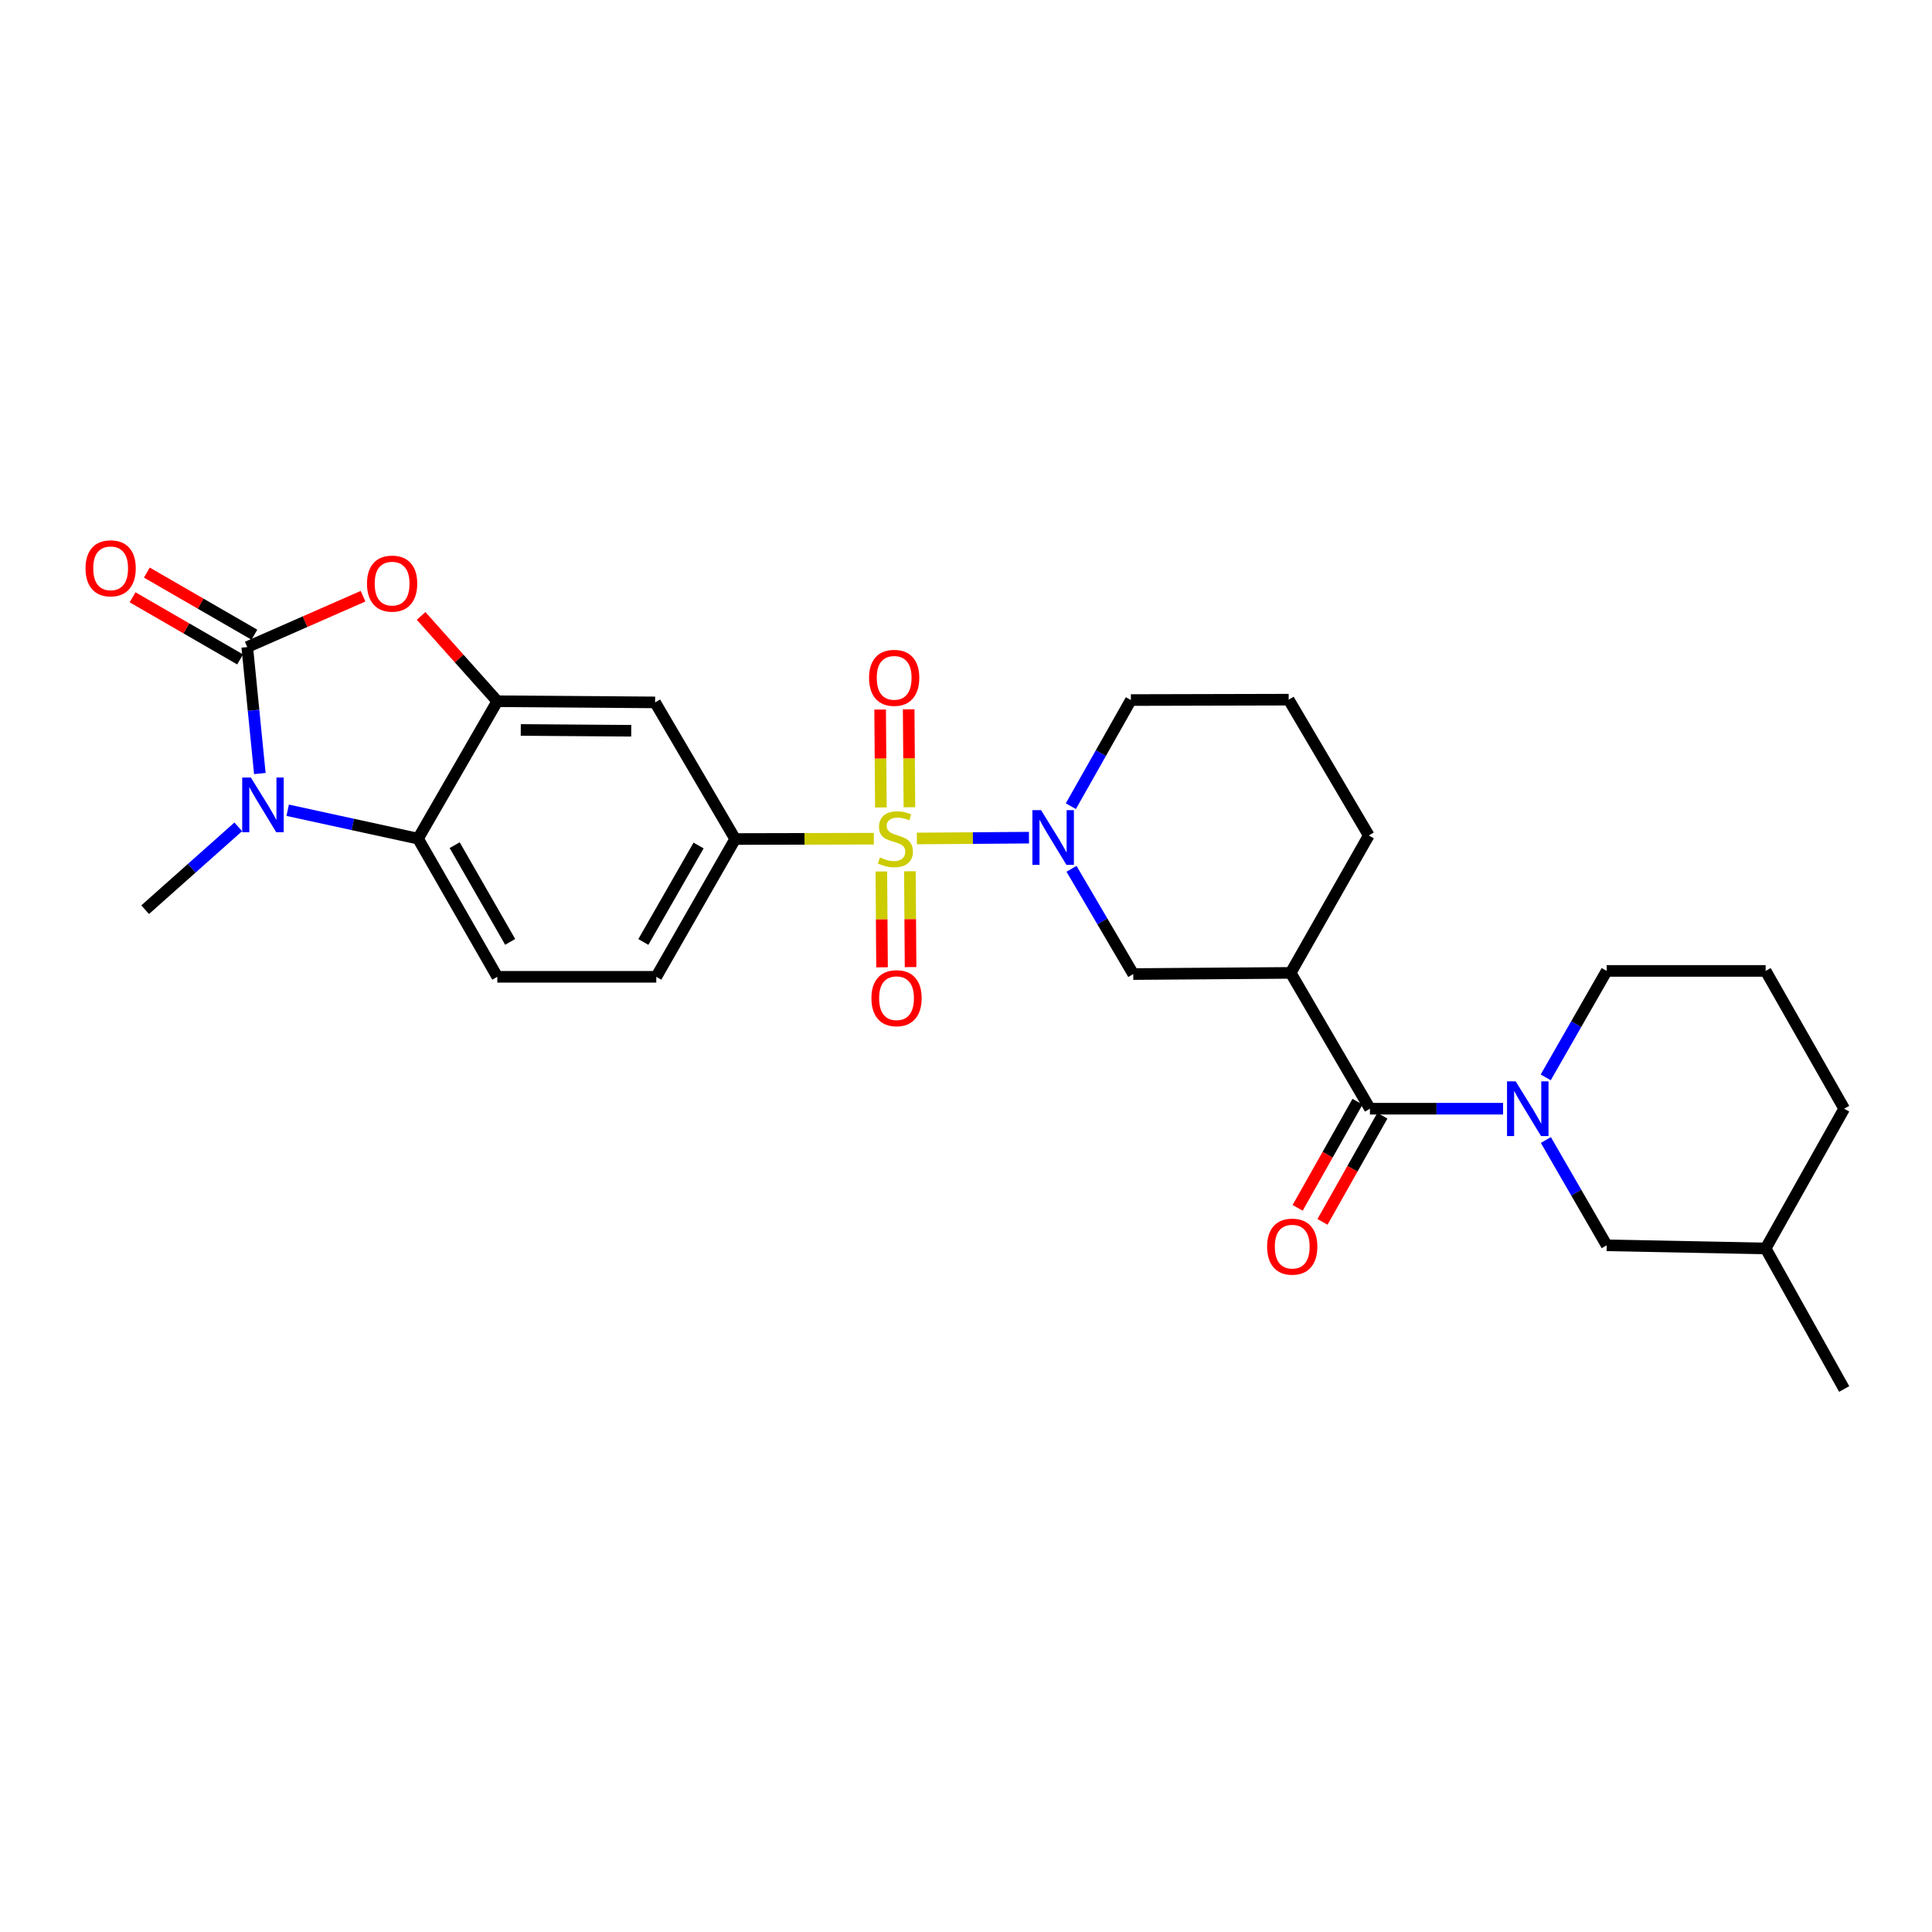 <?xml version='1.0' encoding='iso-8859-1'?>
<svg version='1.1' baseProfile='full'
              xmlns='http://www.w3.org/2000/svg'
                      xmlns:rdkit='http://www.rdkit.org/xml'
                      xmlns:xlink='http://www.w3.org/1999/xlink'
                  xml:space='preserve'
width='1000px' height='1000px' viewBox='0 0 1000 1000'>
<!-- END OF HEADER -->
<rect style='opacity:1.0;fill:#FFFFFF;stroke:none' width='1000' height='1000' x='0' y='0'> </rect>
<path class='bond-2' d='M 474.566,433.999 L 503.584,433.786' style='fill:none;fill-rule:evenodd;stroke:#CCCC00;stroke-width:6px;stroke-linecap:butt;stroke-linejoin:miter;stroke-opacity:1' />
<path class='bond-2' d='M 503.584,433.786 L 532.601,433.574' style='fill:none;fill-rule:evenodd;stroke:#0000FF;stroke-width:6px;stroke-linecap:butt;stroke-linejoin:miter;stroke-opacity:1' />
<path class='bond-8' d='M 452.292,434.107 L 416.411,434.193' style='fill:none;fill-rule:evenodd;stroke:#CCCC00;stroke-width:6px;stroke-linecap:butt;stroke-linejoin:miter;stroke-opacity:1' />
<path class='bond-8' d='M 416.411,434.193 L 380.529,434.278' style='fill:none;fill-rule:evenodd;stroke:#000000;stroke-width:6px;stroke-linecap:butt;stroke-linejoin:miter;stroke-opacity:1' />
<path class='bond-12' d='M 470.71,417.823 L 470.52,392.484' style='fill:none;fill-rule:evenodd;stroke:#CCCC00;stroke-width:6px;stroke-linecap:butt;stroke-linejoin:miter;stroke-opacity:1' />
<path class='bond-12' d='M 470.52,392.484 L 470.33,367.146' style='fill:none;fill-rule:evenodd;stroke:#FF0000;stroke-width:6px;stroke-linecap:butt;stroke-linejoin:miter;stroke-opacity:1' />
<path class='bond-12' d='M 455.938,417.933 L 455.748,392.595' style='fill:none;fill-rule:evenodd;stroke:#CCCC00;stroke-width:6px;stroke-linecap:butt;stroke-linejoin:miter;stroke-opacity:1' />
<path class='bond-12' d='M 455.748,392.595 L 455.558,367.256' style='fill:none;fill-rule:evenodd;stroke:#FF0000;stroke-width:6px;stroke-linecap:butt;stroke-linejoin:miter;stroke-opacity:1' />
<path class='bond-13' d='M 456.182,451.077 L 456.362,475.875' style='fill:none;fill-rule:evenodd;stroke:#CCCC00;stroke-width:6px;stroke-linecap:butt;stroke-linejoin:miter;stroke-opacity:1' />
<path class='bond-13' d='M 456.362,475.875 L 456.542,500.673' style='fill:none;fill-rule:evenodd;stroke:#FF0000;stroke-width:6px;stroke-linecap:butt;stroke-linejoin:miter;stroke-opacity:1' />
<path class='bond-13' d='M 470.954,450.97 L 471.134,475.768' style='fill:none;fill-rule:evenodd;stroke:#CCCC00;stroke-width:6px;stroke-linecap:butt;stroke-linejoin:miter;stroke-opacity:1' />
<path class='bond-13' d='M 471.134,475.768 L 471.314,500.565' style='fill:none;fill-rule:evenodd;stroke:#FF0000;stroke-width:6px;stroke-linecap:butt;stroke-linejoin:miter;stroke-opacity:1' />
<path class='bond-0' d='M 127.974,334.915 L 157.94,321.759' style='fill:none;fill-rule:evenodd;stroke:#000000;stroke-width:6px;stroke-linecap:butt;stroke-linejoin:miter;stroke-opacity:1' />
<path class='bond-0' d='M 157.94,321.759 L 187.907,308.603' style='fill:none;fill-rule:evenodd;stroke:#FF0000;stroke-width:6px;stroke-linecap:butt;stroke-linejoin:miter;stroke-opacity:1' />
<path class='bond-15' d='M 131.669,328.519 L 103.838,312.444' style='fill:none;fill-rule:evenodd;stroke:#000000;stroke-width:6px;stroke-linecap:butt;stroke-linejoin:miter;stroke-opacity:1' />
<path class='bond-15' d='M 103.838,312.444 L 76.006,296.369' style='fill:none;fill-rule:evenodd;stroke:#FF0000;stroke-width:6px;stroke-linecap:butt;stroke-linejoin:miter;stroke-opacity:1' />
<path class='bond-15' d='M 124.28,341.311 L 96.449,325.236' style='fill:none;fill-rule:evenodd;stroke:#000000;stroke-width:6px;stroke-linecap:butt;stroke-linejoin:miter;stroke-opacity:1' />
<path class='bond-15' d='M 96.449,325.236 L 68.618,309.161' style='fill:none;fill-rule:evenodd;stroke:#FF0000;stroke-width:6px;stroke-linecap:butt;stroke-linejoin:miter;stroke-opacity:1' />
<path class='bond-30' d='M 127.974,334.915 L 131.234,367.652' style='fill:none;fill-rule:evenodd;stroke:#000000;stroke-width:6px;stroke-linecap:butt;stroke-linejoin:miter;stroke-opacity:1' />
<path class='bond-30' d='M 131.234,367.652 L 134.493,400.388' style='fill:none;fill-rule:evenodd;stroke:#0000FF;stroke-width:6px;stroke-linecap:butt;stroke-linejoin:miter;stroke-opacity:1' />
<path class='bond-1' d='M 148.901,419.386 L 182.637,426.734' style='fill:none;fill-rule:evenodd;stroke:#0000FF;stroke-width:6px;stroke-linecap:butt;stroke-linejoin:miter;stroke-opacity:1' />
<path class='bond-1' d='M 182.637,426.734 L 216.372,434.081' style='fill:none;fill-rule:evenodd;stroke:#000000;stroke-width:6px;stroke-linecap:butt;stroke-linejoin:miter;stroke-opacity:1' />
<path class='bond-21' d='M 123.327,427.973 L 99.232,449.415' style='fill:none;fill-rule:evenodd;stroke:#0000FF;stroke-width:6px;stroke-linecap:butt;stroke-linejoin:miter;stroke-opacity:1' />
<path class='bond-21' d='M 99.232,449.415 L 75.138,470.857' style='fill:none;fill-rule:evenodd;stroke:#000000;stroke-width:6px;stroke-linecap:butt;stroke-linejoin:miter;stroke-opacity:1' />
<path class='bond-11' d='M 554.611,449.691 L 570.589,476.934' style='fill:none;fill-rule:evenodd;stroke:#0000FF;stroke-width:6px;stroke-linecap:butt;stroke-linejoin:miter;stroke-opacity:1' />
<path class='bond-11' d='M 570.589,476.934 L 586.567,504.177' style='fill:none;fill-rule:evenodd;stroke:#000000;stroke-width:6px;stroke-linecap:butt;stroke-linejoin:miter;stroke-opacity:1' />
<path class='bond-19' d='M 554.27,417.279 L 569.807,389.811' style='fill:none;fill-rule:evenodd;stroke:#0000FF;stroke-width:6px;stroke-linecap:butt;stroke-linejoin:miter;stroke-opacity:1' />
<path class='bond-19' d='M 569.807,389.811 L 585.344,362.343' style='fill:none;fill-rule:evenodd;stroke:#000000;stroke-width:6px;stroke-linecap:butt;stroke-linejoin:miter;stroke-opacity:1' />
<path class='bond-3' d='M 217.963,318.801 L 237.685,340.88' style='fill:none;fill-rule:evenodd;stroke:#FF0000;stroke-width:6px;stroke-linecap:butt;stroke-linejoin:miter;stroke-opacity:1' />
<path class='bond-3' d='M 237.685,340.88 L 257.407,362.959' style='fill:none;fill-rule:evenodd;stroke:#000000;stroke-width:6px;stroke-linecap:butt;stroke-linejoin:miter;stroke-opacity:1' />
<path class='bond-4' d='M 257.407,362.959 L 339.084,363.558' style='fill:none;fill-rule:evenodd;stroke:#000000;stroke-width:6px;stroke-linecap:butt;stroke-linejoin:miter;stroke-opacity:1' />
<path class='bond-4' d='M 269.551,377.821 L 326.724,378.24' style='fill:none;fill-rule:evenodd;stroke:#000000;stroke-width:6px;stroke-linecap:butt;stroke-linejoin:miter;stroke-opacity:1' />
<path class='bond-28' d='M 257.407,362.959 L 216.372,434.081' style='fill:none;fill-rule:evenodd;stroke:#000000;stroke-width:6px;stroke-linecap:butt;stroke-linejoin:miter;stroke-opacity:1' />
<path class='bond-5' d='M 709.081,573.863 L 668.046,503.562' style='fill:none;fill-rule:evenodd;stroke:#000000;stroke-width:6px;stroke-linecap:butt;stroke-linejoin:miter;stroke-opacity:1' />
<path class='bond-6' d='M 709.081,573.863 L 743.537,573.863' style='fill:none;fill-rule:evenodd;stroke:#000000;stroke-width:6px;stroke-linecap:butt;stroke-linejoin:miter;stroke-opacity:1' />
<path class='bond-6' d='M 743.537,573.863 L 777.992,573.863' style='fill:none;fill-rule:evenodd;stroke:#0000FF;stroke-width:6px;stroke-linecap:butt;stroke-linejoin:miter;stroke-opacity:1' />
<path class='bond-18' d='M 702.648,570.234 L 687.152,597.706' style='fill:none;fill-rule:evenodd;stroke:#000000;stroke-width:6px;stroke-linecap:butt;stroke-linejoin:miter;stroke-opacity:1' />
<path class='bond-18' d='M 687.152,597.706 L 671.657,625.178' style='fill:none;fill-rule:evenodd;stroke:#FF0000;stroke-width:6px;stroke-linecap:butt;stroke-linejoin:miter;stroke-opacity:1' />
<path class='bond-18' d='M 715.515,577.492 L 700.019,604.964' style='fill:none;fill-rule:evenodd;stroke:#000000;stroke-width:6px;stroke-linecap:butt;stroke-linejoin:miter;stroke-opacity:1' />
<path class='bond-18' d='M 700.019,604.964 L 684.524,632.436' style='fill:none;fill-rule:evenodd;stroke:#FF0000;stroke-width:6px;stroke-linecap:butt;stroke-linejoin:miter;stroke-opacity:1' />
<path class='bond-16' d='M 800.133,590.065 L 815.877,617.32' style='fill:none;fill-rule:evenodd;stroke:#0000FF;stroke-width:6px;stroke-linecap:butt;stroke-linejoin:miter;stroke-opacity:1' />
<path class='bond-16' d='M 815.877,617.32 L 831.621,644.575' style='fill:none;fill-rule:evenodd;stroke:#000000;stroke-width:6px;stroke-linecap:butt;stroke-linejoin:miter;stroke-opacity:1' />
<path class='bond-20' d='M 800.061,557.648 L 815.841,530.096' style='fill:none;fill-rule:evenodd;stroke:#0000FF;stroke-width:6px;stroke-linecap:butt;stroke-linejoin:miter;stroke-opacity:1' />
<path class='bond-20' d='M 815.841,530.096 L 831.621,502.544' style='fill:none;fill-rule:evenodd;stroke:#000000;stroke-width:6px;stroke-linecap:butt;stroke-linejoin:miter;stroke-opacity:1' />
<path class='bond-7' d='M 216.372,434.081 L 257.407,505.597' style='fill:none;fill-rule:evenodd;stroke:#000000;stroke-width:6px;stroke-linecap:butt;stroke-linejoin:miter;stroke-opacity:1' />
<path class='bond-7' d='M 235.341,437.456 L 264.065,487.518' style='fill:none;fill-rule:evenodd;stroke:#000000;stroke-width:6px;stroke-linecap:butt;stroke-linejoin:miter;stroke-opacity:1' />
<path class='bond-10' d='M 380.529,434.278 L 339.084,363.558' style='fill:none;fill-rule:evenodd;stroke:#000000;stroke-width:6px;stroke-linecap:butt;stroke-linejoin:miter;stroke-opacity:1' />
<path class='bond-17' d='M 380.529,434.278 L 339.691,505.597' style='fill:none;fill-rule:evenodd;stroke:#000000;stroke-width:6px;stroke-linecap:butt;stroke-linejoin:miter;stroke-opacity:1' />
<path class='bond-17' d='M 361.584,437.635 L 332.997,487.558' style='fill:none;fill-rule:evenodd;stroke:#000000;stroke-width:6px;stroke-linecap:butt;stroke-linejoin:miter;stroke-opacity:1' />
<path class='bond-9' d='M 668.046,503.562 L 586.567,504.177' style='fill:none;fill-rule:evenodd;stroke:#000000;stroke-width:6px;stroke-linecap:butt;stroke-linejoin:miter;stroke-opacity:1' />
<path class='bond-29' d='M 668.046,503.562 L 708.482,432.44' style='fill:none;fill-rule:evenodd;stroke:#000000;stroke-width:6px;stroke-linecap:butt;stroke-linejoin:miter;stroke-opacity:1' />
<path class='bond-14' d='M 257.407,505.597 L 339.691,505.597' style='fill:none;fill-rule:evenodd;stroke:#000000;stroke-width:6px;stroke-linecap:butt;stroke-linejoin:miter;stroke-opacity:1' />
<path class='bond-23' d='M 831.621,644.575 L 913.896,646.2' style='fill:none;fill-rule:evenodd;stroke:#000000;stroke-width:6px;stroke-linecap:butt;stroke-linejoin:miter;stroke-opacity:1' />
<path class='bond-24' d='M 585.344,362.343 L 667.02,362.146' style='fill:none;fill-rule:evenodd;stroke:#000000;stroke-width:6px;stroke-linecap:butt;stroke-linejoin:miter;stroke-opacity:1' />
<path class='bond-25' d='M 831.621,502.544 L 913.896,502.544' style='fill:none;fill-rule:evenodd;stroke:#000000;stroke-width:6px;stroke-linecap:butt;stroke-linejoin:miter;stroke-opacity:1' />
<path class='bond-22' d='M 708.482,432.44 L 667.02,362.146' style='fill:none;fill-rule:evenodd;stroke:#000000;stroke-width:6px;stroke-linecap:butt;stroke-linejoin:miter;stroke-opacity:1' />
<path class='bond-27' d='M 913.896,646.2 L 954.545,718.939' style='fill:none;fill-rule:evenodd;stroke:#000000;stroke-width:6px;stroke-linecap:butt;stroke-linejoin:miter;stroke-opacity:1' />
<path class='bond-31' d='M 913.896,646.2 L 954.545,573.863' style='fill:none;fill-rule:evenodd;stroke:#000000;stroke-width:6px;stroke-linecap:butt;stroke-linejoin:miter;stroke-opacity:1' />
<path class='bond-26' d='M 913.896,502.544 L 954.545,573.863' style='fill:none;fill-rule:evenodd;stroke:#000000;stroke-width:6px;stroke-linecap:butt;stroke-linejoin:miter;stroke-opacity:1' />
<path  class='atom-0' d='M 455.445 443.801
Q 455.765 443.921, 457.085 444.481
Q 458.405 445.041, 459.845 445.401
Q 461.325 445.721, 462.765 445.721
Q 465.445 445.721, 467.005 444.441
Q 468.565 443.121, 468.565 440.841
Q 468.565 439.281, 467.765 438.321
Q 467.005 437.361, 465.805 436.841
Q 464.605 436.321, 462.605 435.721
Q 460.085 434.961, 458.565 434.241
Q 457.085 433.521, 456.005 432.001
Q 454.965 430.481, 454.965 427.921
Q 454.965 424.361, 457.365 422.161
Q 459.805 419.961, 464.605 419.961
Q 467.885 419.961, 471.605 421.521
L 470.685 424.601
Q 467.285 423.201, 464.725 423.201
Q 461.965 423.201, 460.445 424.361
Q 458.925 425.481, 458.965 427.441
Q 458.965 428.961, 459.725 429.881
Q 460.525 430.801, 461.645 431.321
Q 462.805 431.841, 464.725 432.441
Q 467.285 433.241, 468.805 434.041
Q 470.325 434.841, 471.405 436.481
Q 472.525 438.081, 472.525 440.841
Q 472.525 444.761, 469.885 446.881
Q 467.285 448.961, 462.925 448.961
Q 460.405 448.961, 458.485 448.401
Q 456.605 447.881, 454.365 446.961
L 455.445 443.801
' fill='#CCCC00'/>
<path  class='atom-2' d='M 129.847 402.44
L 139.127 417.44
Q 140.047 418.92, 141.527 421.6
Q 143.007 424.28, 143.087 424.44
L 143.087 402.44
L 146.847 402.44
L 146.847 430.76
L 142.967 430.76
L 133.007 414.36
Q 131.847 412.44, 130.607 410.24
Q 129.407 408.04, 129.047 407.36
L 129.047 430.76
L 125.367 430.76
L 125.367 402.44
L 129.847 402.44
' fill='#0000FF'/>
<path  class='atom-3' d='M 538.845 419.322
L 548.125 434.322
Q 549.045 435.802, 550.525 438.482
Q 552.005 441.162, 552.085 441.322
L 552.085 419.322
L 555.845 419.322
L 555.845 447.642
L 551.965 447.642
L 542.005 431.242
Q 540.845 429.322, 539.605 427.122
Q 538.405 424.922, 538.045 424.242
L 538.045 447.642
L 534.365 447.642
L 534.365 419.322
L 538.845 419.322
' fill='#0000FF'/>
<path  class='atom-4' d='M 189.954 302.077
Q 189.954 295.277, 193.314 291.477
Q 196.674 287.677, 202.954 287.677
Q 209.234 287.677, 212.594 291.477
Q 215.954 295.277, 215.954 302.077
Q 215.954 308.957, 212.554 312.877
Q 209.154 316.757, 202.954 316.757
Q 196.714 316.757, 193.314 312.877
Q 189.954 308.997, 189.954 302.077
M 202.954 313.557
Q 207.274 313.557, 209.594 310.677
Q 211.954 307.757, 211.954 302.077
Q 211.954 296.517, 209.594 293.717
Q 207.274 290.877, 202.954 290.877
Q 198.634 290.877, 196.274 293.677
Q 193.954 296.477, 193.954 302.077
Q 193.954 307.797, 196.274 310.677
Q 198.634 313.557, 202.954 313.557
' fill='#FF0000'/>
<path  class='atom-7' d='M 784.514 559.703
L 793.794 574.703
Q 794.714 576.183, 796.194 578.863
Q 797.674 581.543, 797.754 581.703
L 797.754 559.703
L 801.514 559.703
L 801.514 588.023
L 797.634 588.023
L 787.674 571.623
Q 786.514 569.703, 785.274 567.503
Q 784.074 565.303, 783.714 564.623
L 783.714 588.023
L 780.034 588.023
L 780.034 559.703
L 784.514 559.703
' fill='#0000FF'/>
<path  class='atom-13' d='M 449.821 350.843
Q 449.821 344.043, 453.181 340.243
Q 456.541 336.443, 462.821 336.443
Q 469.101 336.443, 472.461 340.243
Q 475.821 344.043, 475.821 350.843
Q 475.821 357.723, 472.421 361.643
Q 469.021 365.523, 462.821 365.523
Q 456.581 365.523, 453.181 361.643
Q 449.821 357.763, 449.821 350.843
M 462.821 362.323
Q 467.141 362.323, 469.461 359.443
Q 471.821 356.523, 471.821 350.843
Q 471.821 345.283, 469.461 342.483
Q 467.141 339.643, 462.821 339.643
Q 458.501 339.643, 456.141 342.443
Q 453.821 345.243, 453.821 350.843
Q 453.821 356.563, 456.141 359.443
Q 458.501 362.323, 462.821 362.323
' fill='#FF0000'/>
<path  class='atom-14' d='M 451.044 516.658
Q 451.044 509.858, 454.404 506.058
Q 457.764 502.258, 464.044 502.258
Q 470.324 502.258, 473.684 506.058
Q 477.044 509.858, 477.044 516.658
Q 477.044 523.538, 473.644 527.458
Q 470.244 531.338, 464.044 531.338
Q 457.804 531.338, 454.404 527.458
Q 451.044 523.578, 451.044 516.658
M 464.044 528.138
Q 468.364 528.138, 470.684 525.258
Q 473.044 522.338, 473.044 516.658
Q 473.044 511.098, 470.684 508.298
Q 468.364 505.458, 464.044 505.458
Q 459.724 505.458, 457.364 508.258
Q 455.044 511.058, 455.044 516.658
Q 455.044 522.378, 457.364 525.258
Q 459.724 528.138, 464.044 528.138
' fill='#FF0000'/>
<path  class='atom-16' d='M 44.271 294.157
Q 44.271 287.357, 47.631 283.557
Q 50.991 279.757, 57.271 279.757
Q 63.551 279.757, 66.911 283.557
Q 70.271 287.357, 70.271 294.157
Q 70.271 301.037, 66.871 304.957
Q 63.471 308.837, 57.271 308.837
Q 51.031 308.837, 47.631 304.957
Q 44.271 301.077, 44.271 294.157
M 57.271 305.637
Q 61.591 305.637, 63.911 302.757
Q 66.271 299.837, 66.271 294.157
Q 66.271 288.597, 63.911 285.797
Q 61.591 282.957, 57.271 282.957
Q 52.951 282.957, 50.591 285.757
Q 48.271 288.557, 48.271 294.157
Q 48.271 299.877, 50.591 302.757
Q 52.951 305.637, 57.271 305.637
' fill='#FF0000'/>
<path  class='atom-19' d='M 655.859 645.254
Q 655.859 638.454, 659.219 634.654
Q 662.579 630.854, 668.859 630.854
Q 675.139 630.854, 678.499 634.654
Q 681.859 638.454, 681.859 645.254
Q 681.859 652.134, 678.459 656.054
Q 675.059 659.934, 668.859 659.934
Q 662.619 659.934, 659.219 656.054
Q 655.859 652.174, 655.859 645.254
M 668.859 656.734
Q 673.179 656.734, 675.499 653.854
Q 677.859 650.934, 677.859 645.254
Q 677.859 639.694, 675.499 636.894
Q 673.179 634.054, 668.859 634.054
Q 664.539 634.054, 662.179 636.854
Q 659.859 639.654, 659.859 645.254
Q 659.859 650.974, 662.179 653.854
Q 664.539 656.734, 668.859 656.734
' fill='#FF0000'/>
</svg>
